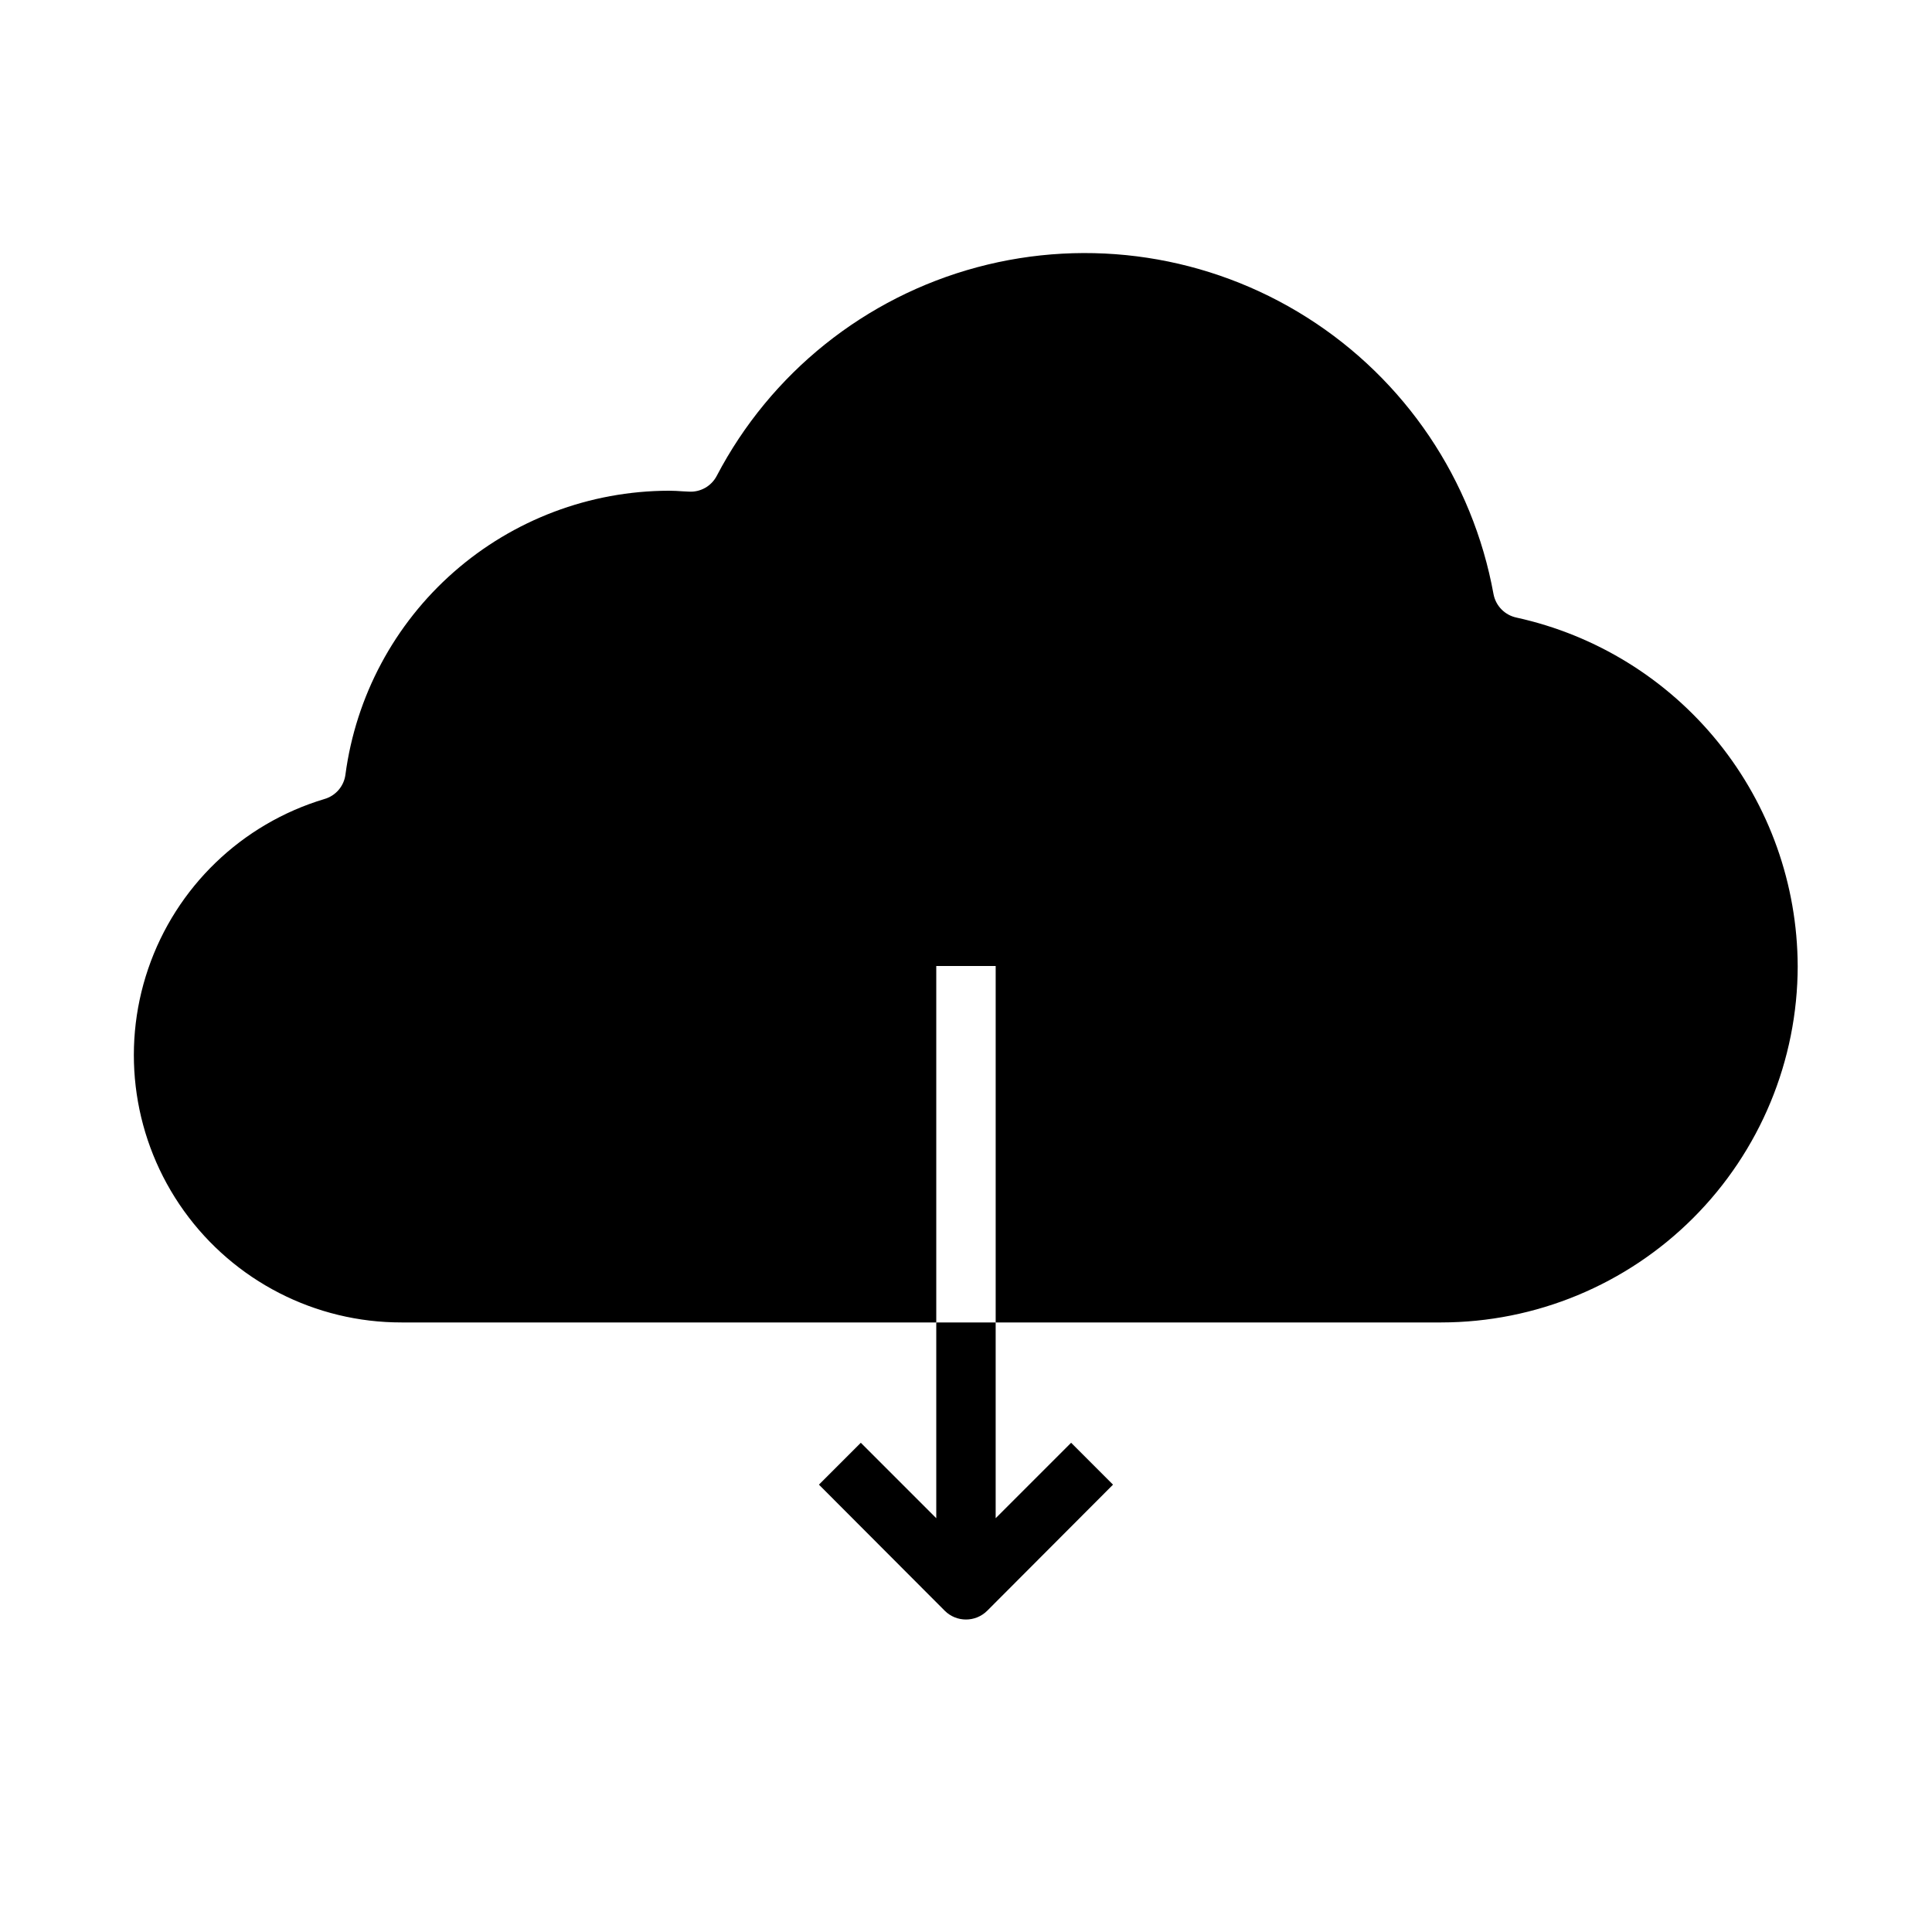 <?xml version="1.0" encoding="UTF-8"?>
<!-- Uploaded to: SVG Repo, www.svgrepo.com, Generator: SVG Repo Mixer Tools -->
<svg fill="#000000" width="800px" height="800px" version="1.1" viewBox="144 144 512 512" xmlns="http://www.w3.org/2000/svg">
 <g>
  <path d="m620.41 400c-0.02 25.047-9.98 49.062-27.691 66.773-17.711 17.711-41.727 27.668-66.773 27.688h-118.08v-94.461h-15.746v94.461h-141.7c-22.879 0.035-44.363-10.984-57.688-29.582-13.324-18.598-16.852-42.484-9.465-64.137 7.387-21.652 24.773-38.406 46.684-44.984 2.984-0.844 5.184-3.379 5.59-6.457 2.758-20.793 12.969-39.883 28.734-53.723s36.016-21.492 56.992-21.531c1.258 0 2.441 0.078 3.621 0.156l1.574 0.078c3.102 0.227 6.043-1.414 7.481-4.172 14.266-27.262 39.289-47.309 69.004-55.285 29.719-7.973 61.418-3.148 87.414 13.305 26 16.457 43.926 43.039 49.434 73.312 0.582 3.106 2.973 5.559 6.062 6.219 21.074 4.621 39.941 16.289 53.492 33.074 13.551 16.789 20.98 37.691 21.055 59.266z"/>
  <path d="m438.96 537.45-33.379 33.457v-0.004c-3.102 3.047-8.074 3.047-11.176 0l-33.379-33.457 11.098-11.098 19.996 19.996v-51.879h15.742v51.875l19.996-19.996z"/>
 </g>
</svg>